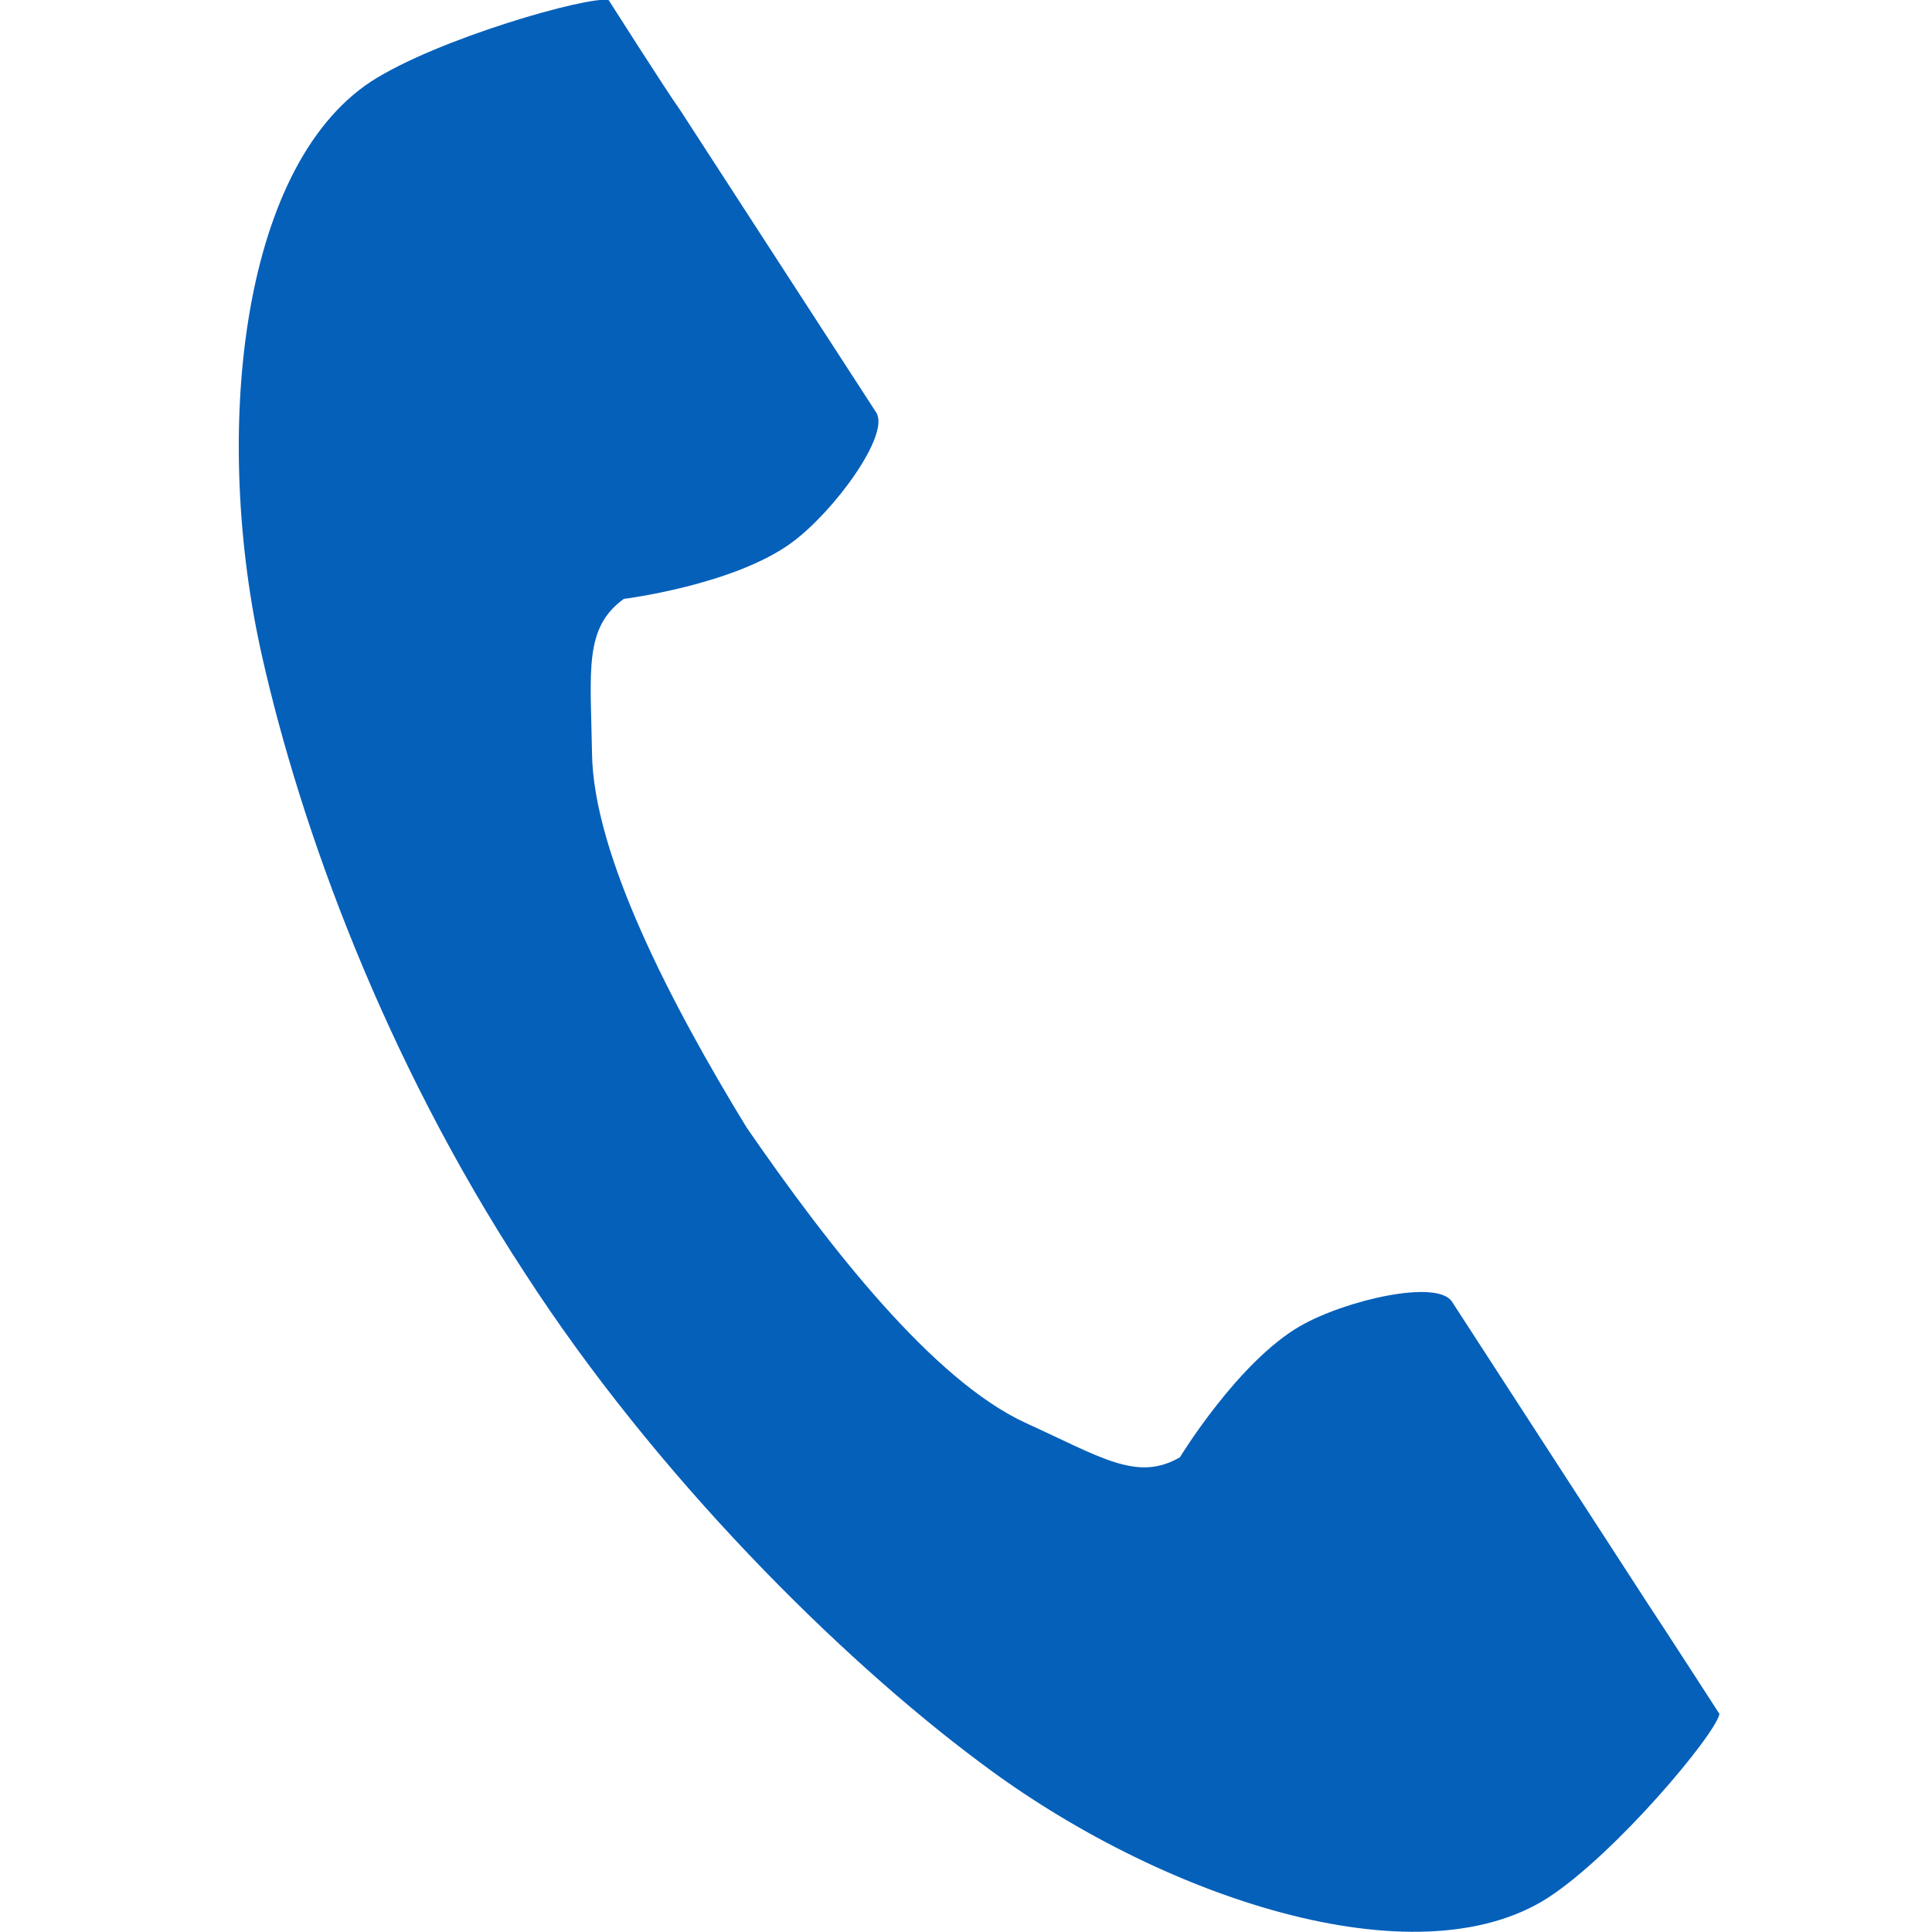 <?xml version="1.0" encoding="utf-8"?>
<!-- Generator: Adobe Illustrator 28.2.0, SVG Export Plug-In . SVG Version: 6.00 Build 0)  -->
<svg version="1.1" id="レイヤー_1" xmlns="http://www.w3.org/2000/svg" xmlns:xlink="http://www.w3.org/1999/xlink" x="0px"
	 y="0px" viewBox="0 0 14 14" enable-background="new 0 0 14 14" xml:space="preserve">
<g>
	<path fill="#0560BA" d="M2.69,0.59C1.73,1.22,1.54,3.17,1.9,4.76c0.28,1.24,0.88,2.9,1.9,4.46c0.95,1.47,2.28,2.79,3.3,3.55
		c1.3,0.98,3.16,1.6,4.12,0.98c0.49-0.32,1.21-1.18,1.24-1.33c0,0-0.42-0.65-0.52-0.8l-1.42-2.19c-0.11-0.16-0.77-0.01-1.1,0.18
		c-0.45,0.26-0.87,0.95-0.87,0.95c-0.31,0.18-0.57,0-1.12-0.25C6.76,10,6.01,9.04,5.41,8.17C4.86,7.27,4.3,6.19,4.29,5.46
		c-0.01-0.6-0.06-0.91,0.23-1.12c0,0,0.8-0.1,1.22-0.41C6.05,3.7,6.45,3.15,6.35,2.99L4.93,0.8C4.83,0.66,4.41,0,4.41,0
		C4.26-0.03,3.17,0.28,2.69,0.59z"/>
</g>
</svg>
